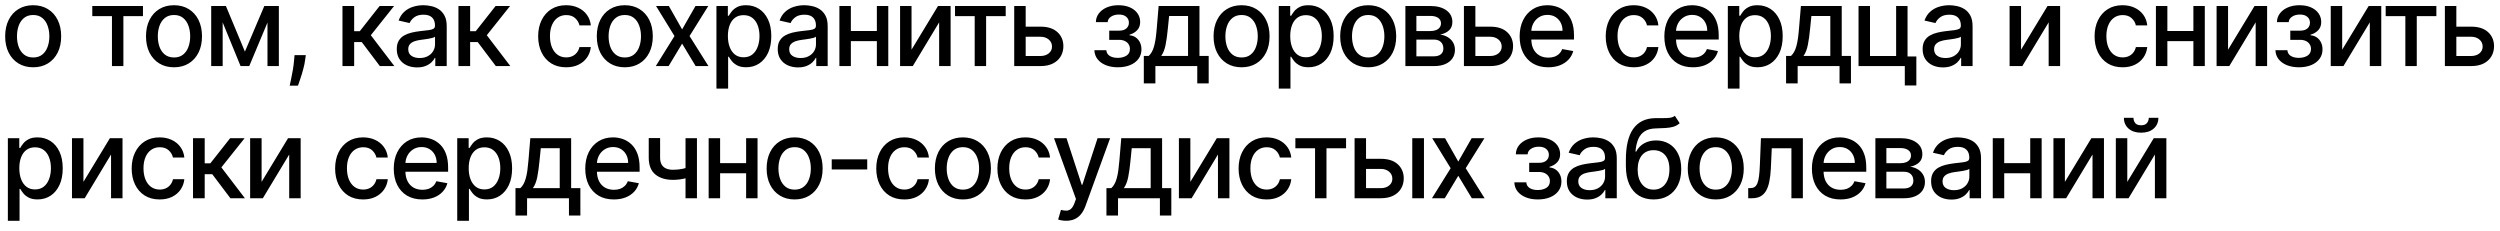 <?xml version="1.0" encoding="UTF-8"?> <svg xmlns="http://www.w3.org/2000/svg" width="227" height="21" viewBox="0 0 227 21" fill="none"> <path d="M3.011 6.11C2.5 6.11 2.054 5.993 1.673 5.759C1.291 5.524 0.996 5.196 0.785 4.775C0.574 4.353 0.469 3.861 0.469 3.298C0.469 2.732 0.574 2.237 0.785 1.813C0.996 1.389 1.291 1.06 1.673 0.826C2.054 0.592 2.5 0.474 3.011 0.474C3.523 0.474 3.969 0.592 4.35 0.826C4.731 1.06 5.027 1.389 5.238 1.813C5.449 2.237 5.554 2.732 5.554 3.298C5.554 3.861 5.449 4.353 5.238 4.775C5.027 5.196 4.731 5.524 4.35 5.759C3.969 5.993 3.523 6.11 3.011 6.11ZM3.015 5.219C3.346 5.219 3.621 5.131 3.839 4.956C4.057 4.781 4.218 4.548 4.322 4.256C4.428 3.965 4.482 3.644 4.482 3.294C4.482 2.946 4.428 2.626 4.322 2.335C4.218 2.042 4.057 1.806 3.839 1.629C3.621 1.451 3.346 1.362 3.015 1.362C2.681 1.362 2.404 1.451 2.184 1.629C1.966 1.806 1.804 2.042 1.697 2.335C1.593 2.626 1.541 2.946 1.541 3.294C1.541 3.644 1.593 3.965 1.697 4.256C1.804 4.548 1.966 4.781 2.184 4.956C2.404 5.131 2.681 5.219 3.015 5.219ZM8.38 1.462V0.545H12.982V1.462H11.203V6H10.166V1.462H8.38ZM15.799 6.11C15.288 6.11 14.842 5.993 14.46 5.759C14.079 5.524 13.783 5.196 13.573 4.775C13.362 4.353 13.257 3.861 13.257 3.298C13.257 2.732 13.362 2.237 13.573 1.813C13.783 1.389 14.079 1.06 14.46 0.826C14.842 0.592 15.288 0.474 15.799 0.474C16.311 0.474 16.757 0.592 17.138 0.826C17.519 1.06 17.815 1.389 18.026 1.813C18.236 2.237 18.342 2.732 18.342 3.298C18.342 3.861 18.236 4.353 18.026 4.775C17.815 5.196 17.519 5.524 17.138 5.759C16.757 5.993 16.311 6.11 15.799 6.11ZM15.803 5.219C16.134 5.219 16.409 5.131 16.627 4.956C16.845 4.781 17.006 4.548 17.11 4.256C17.216 3.965 17.269 3.644 17.269 3.294C17.269 2.946 17.216 2.626 17.11 2.335C17.006 2.042 16.845 1.806 16.627 1.629C16.409 1.451 16.134 1.362 15.803 1.362C15.469 1.362 15.192 1.451 14.972 1.629C14.754 1.806 14.592 2.042 14.485 2.335C14.381 2.626 14.329 2.946 14.329 3.294C14.329 3.644 14.381 3.965 14.485 4.256C14.592 4.548 14.754 4.781 14.972 4.956C15.192 5.131 15.469 5.219 15.803 5.219ZM22.238 4.686L24 0.545H24.916L22.632 6H21.844L19.607 0.545H20.512L22.238 4.686ZM20.218 0.545V6H19.177V0.545H20.218ZM24.287 6V0.545H25.32V6H24.287ZM27.767 5.006L27.714 5.393C27.678 5.677 27.618 5.973 27.533 6.281C27.45 6.591 27.363 6.878 27.273 7.143C27.186 7.409 27.114 7.619 27.057 7.776H26.304C26.335 7.629 26.377 7.43 26.432 7.179C26.486 6.93 26.54 6.652 26.592 6.344C26.644 6.037 26.683 5.723 26.709 5.403L26.744 5.006H27.767ZM31.096 6V0.545H32.158V2.832H32.669L34.469 0.545H35.783L33.67 3.198L35.808 6H34.491L32.846 3.82H32.158V6H31.096ZM37.87 6.121C37.525 6.121 37.212 6.057 36.933 5.929C36.653 5.799 36.432 5.611 36.269 5.364C36.108 5.118 36.027 4.816 36.027 4.459C36.027 4.151 36.086 3.898 36.205 3.699C36.323 3.5 36.483 3.343 36.684 3.227C36.885 3.111 37.11 3.023 37.359 2.964C37.608 2.905 37.861 2.86 38.119 2.829C38.446 2.791 38.711 2.76 38.914 2.737C39.118 2.71 39.266 2.669 39.358 2.612C39.45 2.555 39.497 2.463 39.497 2.335V2.31C39.497 2 39.409 1.76 39.234 1.589C39.061 1.419 38.803 1.334 38.46 1.334C38.102 1.334 37.821 1.413 37.615 1.572C37.411 1.728 37.27 1.902 37.192 2.094L36.194 1.866C36.312 1.535 36.485 1.268 36.713 1.064C36.942 0.858 37.206 0.709 37.505 0.616C37.803 0.522 38.117 0.474 38.446 0.474C38.663 0.474 38.894 0.5 39.138 0.553C39.384 0.602 39.614 0.695 39.827 0.83C40.042 0.964 40.219 1.157 40.356 1.408C40.493 1.657 40.562 1.98 40.562 2.378V6H39.525V5.254H39.483C39.414 5.392 39.311 5.527 39.173 5.659C39.036 5.792 38.86 5.902 38.644 5.989C38.429 6.077 38.171 6.121 37.87 6.121ZM38.101 5.268C38.395 5.268 38.646 5.21 38.854 5.094C39.065 4.978 39.224 4.827 39.333 4.64C39.445 4.451 39.5 4.248 39.5 4.033V3.33C39.462 3.367 39.389 3.403 39.28 3.436C39.173 3.467 39.052 3.494 38.914 3.518C38.777 3.539 38.643 3.559 38.513 3.578C38.383 3.595 38.274 3.609 38.186 3.621C37.98 3.647 37.792 3.691 37.622 3.752C37.454 3.814 37.319 3.902 37.217 4.018C37.117 4.132 37.068 4.284 37.068 4.473C37.068 4.736 37.165 4.935 37.359 5.07C37.553 5.202 37.8 5.268 38.101 5.268ZM41.626 6V0.545H42.688V2.832H43.199L45 0.545H46.314L44.201 3.198L46.339 6H45.021L43.377 3.82H42.688V6H41.626ZM51.407 6.11C50.88 6.11 50.425 5.991 50.044 5.751C49.665 5.51 49.374 5.177 49.17 4.754C48.967 4.33 48.865 3.844 48.865 3.298C48.865 2.744 48.969 2.255 49.177 1.831C49.386 1.405 49.679 1.072 50.058 0.833C50.437 0.594 50.883 0.474 51.397 0.474C51.811 0.474 52.18 0.551 52.505 0.705C52.829 0.857 53.091 1.07 53.29 1.344C53.491 1.619 53.61 1.94 53.648 2.307H52.615C52.558 2.051 52.428 1.831 52.224 1.646C52.023 1.462 51.753 1.369 51.415 1.369C51.119 1.369 50.859 1.447 50.637 1.604C50.417 1.758 50.245 1.978 50.122 2.264C49.999 2.548 49.937 2.884 49.937 3.273C49.937 3.67 49.998 4.014 50.118 4.303C50.239 4.591 50.41 4.815 50.63 4.974C50.852 5.132 51.114 5.212 51.415 5.212C51.616 5.212 51.798 5.175 51.961 5.102C52.127 5.026 52.266 4.918 52.377 4.778C52.491 4.639 52.57 4.471 52.615 4.274H53.648C53.61 4.627 53.495 4.942 53.304 5.219C53.112 5.496 52.855 5.714 52.533 5.872C52.214 6.031 51.838 6.11 51.407 6.11ZM56.731 6.11C56.22 6.11 55.774 5.993 55.392 5.759C55.011 5.524 54.715 5.196 54.505 4.775C54.294 4.353 54.189 3.861 54.189 3.298C54.189 2.732 54.294 2.237 54.505 1.813C54.715 1.389 55.011 1.06 55.392 0.826C55.774 0.592 56.22 0.474 56.731 0.474C57.243 0.474 57.689 0.592 58.07 0.826C58.451 1.06 58.747 1.389 58.958 1.813C59.169 2.237 59.274 2.732 59.274 3.298C59.274 3.861 59.169 4.353 58.958 4.775C58.747 5.196 58.451 5.524 58.07 5.759C57.689 5.993 57.243 6.11 56.731 6.11ZM56.735 5.219C57.066 5.219 57.341 5.131 57.559 4.956C57.776 4.781 57.938 4.548 58.042 4.256C58.148 3.965 58.202 3.644 58.202 3.294C58.202 2.946 58.148 2.626 58.042 2.335C57.938 2.042 57.776 1.806 57.559 1.629C57.341 1.451 57.066 1.362 56.735 1.362C56.401 1.362 56.124 1.451 55.904 1.629C55.686 1.806 55.524 2.042 55.417 2.335C55.313 2.626 55.261 2.946 55.261 3.294C55.261 3.644 55.313 3.965 55.417 4.256C55.524 4.548 55.686 4.781 55.904 4.956C56.124 5.131 56.401 5.219 56.735 5.219ZM60.732 0.545L61.936 2.669L63.151 0.545H64.312L62.611 3.273L64.326 6H63.165L61.936 3.962L60.711 6H59.546L61.244 3.273L59.568 0.545H60.732ZM65.052 8.045V0.545H66.089V1.43H66.178C66.239 1.316 66.328 1.185 66.444 1.036C66.56 0.886 66.721 0.756 66.927 0.645C67.133 0.531 67.405 0.474 67.744 0.474C68.184 0.474 68.577 0.586 68.923 0.808C69.268 1.031 69.54 1.352 69.736 1.771C69.935 2.19 70.034 2.694 70.034 3.283C70.034 3.873 69.936 4.378 69.74 4.8C69.543 5.219 69.273 5.542 68.93 5.769C68.587 5.994 68.195 6.107 67.754 6.107C67.423 6.107 67.152 6.051 66.941 5.94C66.733 5.828 66.57 5.698 66.451 5.549C66.333 5.4 66.242 5.267 66.178 5.151H66.114V8.045H65.052ZM66.093 3.273C66.093 3.656 66.148 3.992 66.259 4.281C66.371 4.57 66.532 4.796 66.742 4.96C66.953 5.12 67.211 5.201 67.516 5.201C67.834 5.201 68.099 5.117 68.312 4.949C68.525 4.778 68.686 4.548 68.795 4.256C68.906 3.965 68.962 3.637 68.962 3.273C68.962 2.913 68.907 2.59 68.799 2.303C68.692 2.017 68.531 1.791 68.316 1.625C68.103 1.459 67.836 1.376 67.516 1.376C67.209 1.376 66.948 1.456 66.735 1.614C66.525 1.773 66.365 1.994 66.256 2.278C66.147 2.562 66.093 2.894 66.093 3.273ZM72.461 6.121C72.116 6.121 71.803 6.057 71.524 5.929C71.244 5.799 71.023 5.611 70.86 5.364C70.699 5.118 70.618 4.816 70.618 4.459C70.618 4.151 70.677 3.898 70.796 3.699C70.914 3.5 71.074 3.343 71.275 3.227C71.476 3.111 71.701 3.023 71.95 2.964C72.198 2.905 72.452 2.86 72.71 2.829C73.037 2.791 73.302 2.76 73.505 2.737C73.709 2.71 73.857 2.669 73.949 2.612C74.041 2.555 74.088 2.463 74.088 2.335V2.31C74.088 2 74 1.76 73.825 1.589C73.652 1.419 73.394 1.334 73.051 1.334C72.693 1.334 72.412 1.413 72.206 1.572C72.002 1.728 71.861 1.902 71.783 2.094L70.785 1.866C70.903 1.535 71.076 1.268 71.304 1.064C71.533 0.858 71.797 0.709 72.096 0.616C72.394 0.522 72.707 0.474 73.037 0.474C73.254 0.474 73.485 0.5 73.729 0.553C73.975 0.602 74.205 0.695 74.418 0.83C74.633 0.964 74.81 1.157 74.947 1.408C75.084 1.657 75.153 1.98 75.153 2.378V6H74.116V5.254H74.073C74.005 5.392 73.902 5.527 73.765 5.659C73.627 5.792 73.451 5.902 73.235 5.989C73.02 6.077 72.762 6.121 72.461 6.121ZM72.692 5.268C72.986 5.268 73.237 5.21 73.445 5.094C73.656 4.978 73.816 4.827 73.924 4.64C74.036 4.451 74.091 4.248 74.091 4.033V3.33C74.053 3.367 73.98 3.403 73.871 3.436C73.765 3.467 73.643 3.494 73.505 3.518C73.368 3.539 73.234 3.559 73.104 3.578C72.974 3.595 72.865 3.609 72.777 3.621C72.571 3.647 72.383 3.691 72.213 3.752C72.045 3.814 71.91 3.902 71.808 4.018C71.709 4.132 71.659 4.284 71.659 4.473C71.659 4.736 71.756 4.935 71.95 5.07C72.144 5.202 72.391 5.268 72.692 5.268ZM79.914 2.815V3.734H76.96V2.815H79.914ZM77.258 0.545V6H76.217V0.545H77.258ZM80.656 0.545V6H79.619V0.545H80.656ZM82.767 4.512L85.171 0.545H86.315V6H85.274V2.03L82.881 6H81.727V0.545H82.767V4.512ZM86.716 1.462V0.545H91.318V1.462H89.539V6H88.502V1.462H86.716ZM92.89 2.42H94.474C95.141 2.42 95.655 2.586 96.015 2.918C96.375 3.249 96.555 3.676 96.555 4.2C96.555 4.54 96.474 4.847 96.313 5.119C96.152 5.392 95.917 5.607 95.607 5.766C95.297 5.922 94.919 6 94.474 6H92.091V0.545H93.132V5.084H94.474C94.779 5.084 95.03 5.005 95.227 4.846C95.423 4.685 95.522 4.48 95.522 4.232C95.522 3.969 95.423 3.755 95.227 3.589C95.03 3.421 94.779 3.337 94.474 3.337H92.89V2.42ZM99.369 4.558H100.455C100.47 4.781 100.57 4.952 100.757 5.073C100.947 5.194 101.192 5.254 101.492 5.254C101.798 5.254 102.058 5.189 102.274 5.059C102.489 4.926 102.597 4.722 102.597 4.445C102.597 4.279 102.555 4.134 102.472 4.011C102.392 3.886 102.277 3.789 102.128 3.72C101.981 3.652 101.807 3.617 101.606 3.617H100.718V2.783H101.606C101.907 2.783 102.132 2.714 102.281 2.577C102.43 2.439 102.504 2.268 102.504 2.062C102.504 1.839 102.424 1.661 102.263 1.526C102.104 1.388 101.883 1.32 101.599 1.32C101.31 1.32 101.07 1.385 100.878 1.515C100.686 1.643 100.586 1.808 100.576 2.012H99.504C99.511 1.707 99.603 1.439 99.781 1.21C99.961 0.978 100.202 0.798 100.505 0.67C100.811 0.54 101.157 0.474 101.546 0.474C101.95 0.474 102.301 0.54 102.597 0.67C102.893 0.8 103.121 0.98 103.282 1.21C103.445 1.439 103.527 1.703 103.527 2.001C103.527 2.302 103.437 2.548 103.257 2.74C103.08 2.929 102.848 3.066 102.561 3.148V3.205C102.772 3.219 102.959 3.283 103.122 3.397C103.286 3.511 103.413 3.661 103.506 3.848C103.598 4.035 103.644 4.247 103.644 4.484C103.644 4.817 103.552 5.106 103.367 5.35C103.185 5.594 102.932 5.782 102.607 5.915C102.285 6.045 101.917 6.11 101.503 6.11C101.101 6.11 100.739 6.047 100.42 5.922C100.103 5.794 99.85 5.614 99.663 5.382C99.479 5.15 99.381 4.875 99.369 4.558ZM103.858 7.573V5.08H104.302C104.416 4.976 104.511 4.852 104.59 4.707C104.67 4.563 104.738 4.391 104.792 4.192C104.849 3.994 104.896 3.762 104.934 3.496C104.972 3.229 105.005 2.924 105.033 2.58L105.204 0.545H108.911V5.08H109.749V7.573H108.712V6H104.909V7.573H103.858ZM105.438 5.08H107.874V1.455H106.156L106.042 2.58C105.988 3.153 105.919 3.65 105.836 4.072C105.753 4.491 105.621 4.827 105.438 5.08ZM112.735 6.11C112.223 6.11 111.777 5.993 111.396 5.759C111.015 5.524 110.719 5.196 110.508 4.775C110.298 4.353 110.192 3.861 110.192 3.298C110.192 2.732 110.298 2.237 110.508 1.813C110.719 1.389 111.015 1.06 111.396 0.826C111.777 0.592 112.223 0.474 112.735 0.474C113.246 0.474 113.692 0.592 114.074 0.826C114.455 1.06 114.751 1.389 114.961 1.813C115.172 2.237 115.277 2.732 115.277 3.298C115.277 3.861 115.172 4.353 114.961 4.775C114.751 5.196 114.455 5.524 114.074 5.759C113.692 5.993 113.246 6.11 112.735 6.11ZM112.738 5.219C113.07 5.219 113.344 5.131 113.562 4.956C113.78 4.781 113.941 4.548 114.045 4.256C114.152 3.965 114.205 3.644 114.205 3.294C114.205 2.946 114.152 2.626 114.045 2.335C113.941 2.042 113.78 1.806 113.562 1.629C113.344 1.451 113.07 1.362 112.738 1.362C112.405 1.362 112.128 1.451 111.907 1.629C111.69 1.806 111.527 2.042 111.421 2.335C111.317 2.626 111.265 2.946 111.265 3.294C111.265 3.644 111.317 3.965 111.421 4.256C111.527 4.548 111.69 4.781 111.907 4.956C112.128 5.131 112.405 5.219 112.738 5.219ZM116.113 8.045V0.545H117.15V1.43H117.238C117.3 1.316 117.389 1.185 117.505 1.036C117.621 0.886 117.782 0.756 117.988 0.645C118.194 0.531 118.466 0.474 118.804 0.474C119.245 0.474 119.638 0.586 119.983 0.808C120.329 1.031 120.6 1.352 120.797 1.771C120.995 2.19 121.095 2.694 121.095 3.283C121.095 3.873 120.997 4.378 120.8 4.8C120.604 5.219 120.334 5.542 119.99 5.769C119.647 5.994 119.255 6.107 118.815 6.107C118.484 6.107 118.213 6.051 118.002 5.94C117.793 5.828 117.63 5.698 117.512 5.549C117.393 5.4 117.302 5.267 117.238 5.151H117.174V8.045H116.113ZM117.153 3.273C117.153 3.656 117.209 3.992 117.32 4.281C117.431 4.57 117.592 4.796 117.803 4.96C118.014 5.12 118.272 5.201 118.577 5.201C118.894 5.201 119.159 5.117 119.373 4.949C119.586 4.778 119.747 4.548 119.856 4.256C119.967 3.965 120.022 3.637 120.022 3.273C120.022 2.913 119.968 2.59 119.859 2.303C119.753 2.017 119.592 1.791 119.376 1.625C119.163 1.459 118.897 1.376 118.577 1.376C118.269 1.376 118.009 1.456 117.796 1.614C117.585 1.773 117.425 1.994 117.316 2.278C117.208 2.562 117.153 2.894 117.153 3.273ZM124.232 6.11C123.721 6.11 123.274 5.993 122.893 5.759C122.512 5.524 122.216 5.196 122.006 4.775C121.795 4.353 121.689 3.861 121.689 3.298C121.689 2.732 121.795 2.237 122.006 1.813C122.216 1.389 122.512 1.06 122.893 0.826C123.274 0.592 123.721 0.474 124.232 0.474C124.743 0.474 125.19 0.592 125.571 0.826C125.952 1.06 126.248 1.389 126.459 1.813C126.669 2.237 126.775 2.732 126.775 3.298C126.775 3.861 126.669 4.353 126.459 4.775C126.248 5.196 125.952 5.524 125.571 5.759C125.19 5.993 124.743 6.11 124.232 6.11ZM124.236 5.219C124.567 5.219 124.842 5.131 125.059 4.956C125.277 4.781 125.438 4.548 125.542 4.256C125.649 3.965 125.702 3.644 125.702 3.294C125.702 2.946 125.649 2.626 125.542 2.335C125.438 2.042 125.277 1.806 125.059 1.629C124.842 1.451 124.567 1.362 124.236 1.362C123.902 1.362 123.625 1.451 123.405 1.629C123.187 1.806 123.025 2.042 122.918 2.335C122.814 2.626 122.762 2.946 122.762 3.294C122.762 3.644 122.814 3.965 122.918 4.256C123.025 4.548 123.187 4.781 123.405 4.956C123.625 5.131 123.902 5.219 124.236 5.219ZM127.61 6V0.545H129.872C130.487 0.545 130.975 0.677 131.335 0.94C131.695 1.2 131.875 1.554 131.875 2.001C131.875 2.321 131.773 2.574 131.569 2.761C131.366 2.948 131.096 3.074 130.76 3.138C131.004 3.166 131.227 3.24 131.431 3.358C131.634 3.474 131.798 3.63 131.921 3.827C132.046 4.023 132.109 4.258 132.109 4.53C132.109 4.819 132.035 5.074 131.885 5.297C131.736 5.517 131.52 5.69 131.236 5.815C130.954 5.938 130.614 6 130.216 6H127.61ZM128.608 5.112H130.216C130.479 5.112 130.685 5.049 130.834 4.924C130.983 4.799 131.058 4.628 131.058 4.413C131.058 4.159 130.983 3.96 130.834 3.816C130.685 3.669 130.479 3.596 130.216 3.596H128.608V5.112ZM128.608 2.818H129.883C130.081 2.818 130.252 2.79 130.394 2.733C130.538 2.676 130.648 2.596 130.724 2.491C130.802 2.385 130.841 2.259 130.841 2.115C130.841 1.904 130.755 1.74 130.582 1.621C130.409 1.503 130.173 1.444 129.872 1.444H128.608V2.818ZM133.723 2.42H135.307C135.974 2.42 136.488 2.586 136.848 2.918C137.208 3.249 137.388 3.676 137.388 4.2C137.388 4.54 137.307 4.847 137.146 5.119C136.985 5.392 136.75 5.607 136.44 5.766C136.129 5.922 135.752 6 135.307 6H132.924V0.545H133.964V5.084H135.307C135.612 5.084 135.863 5.005 136.06 4.846C136.256 4.685 136.354 4.48 136.354 4.232C136.354 3.969 136.256 3.755 136.06 3.589C135.863 3.421 135.612 3.337 135.307 3.337H133.723V2.42ZM140.579 6.11C140.042 6.11 139.579 5.995 139.191 5.766C138.805 5.534 138.506 5.208 138.296 4.789C138.087 4.368 137.983 3.874 137.983 3.308C137.983 2.75 138.087 2.257 138.296 1.831C138.506 1.405 138.8 1.072 139.176 0.833C139.555 0.594 139.998 0.474 140.505 0.474C140.812 0.474 141.111 0.525 141.399 0.627C141.688 0.729 141.947 0.889 142.177 1.107C142.407 1.324 142.588 1.607 142.72 1.955C142.853 2.301 142.919 2.721 142.919 3.216V3.592H138.583V2.797H141.879C141.879 2.518 141.822 2.27 141.708 2.055C141.595 1.837 141.435 1.665 141.229 1.54C141.025 1.414 140.786 1.352 140.512 1.352C140.213 1.352 139.953 1.425 139.73 1.572C139.51 1.716 139.34 1.906 139.219 2.14C139.101 2.372 139.041 2.624 139.041 2.896V3.518C139.041 3.882 139.105 4.192 139.233 4.448C139.363 4.704 139.545 4.899 139.777 5.034C140.009 5.167 140.28 5.233 140.59 5.233C140.791 5.233 140.974 5.205 141.14 5.148C141.306 5.089 141.449 5.001 141.57 4.885C141.691 4.769 141.783 4.626 141.847 4.455L142.852 4.636C142.771 4.932 142.627 5.192 142.419 5.414C142.213 5.634 141.953 5.806 141.641 5.929C141.331 6.05 140.977 6.11 140.579 6.11ZM148.341 6.11C147.814 6.11 147.359 5.991 146.978 5.751C146.599 5.51 146.308 5.177 146.104 4.754C145.901 4.33 145.799 3.844 145.799 3.298C145.799 2.744 145.903 2.255 146.111 1.831C146.32 1.405 146.613 1.072 146.992 0.833C147.371 0.594 147.817 0.474 148.331 0.474C148.745 0.474 149.114 0.551 149.439 0.705C149.763 0.857 150.025 1.07 150.224 1.344C150.425 1.619 150.544 1.94 150.582 2.307H149.549C149.492 2.051 149.362 1.831 149.158 1.646C148.957 1.462 148.687 1.369 148.349 1.369C148.053 1.369 147.793 1.447 147.571 1.604C147.351 1.758 147.179 1.978 147.056 2.264C146.933 2.548 146.871 2.884 146.871 3.273C146.871 3.67 146.932 4.014 147.052 4.303C147.173 4.591 147.344 4.815 147.564 4.974C147.786 5.132 148.048 5.212 148.349 5.212C148.55 5.212 148.732 5.175 148.895 5.102C149.061 5.026 149.2 4.918 149.311 4.778C149.425 4.639 149.504 4.471 149.549 4.274H150.582C150.544 4.627 150.43 4.942 150.238 5.219C150.046 5.496 149.789 5.714 149.467 5.872C149.148 6.031 148.772 6.11 148.341 6.11ZM153.719 6.11C153.181 6.11 152.718 5.995 152.33 5.766C151.944 5.534 151.646 5.208 151.435 4.789C151.227 4.368 151.123 3.874 151.123 3.308C151.123 2.75 151.227 2.257 151.435 1.831C151.646 1.405 151.939 1.072 152.316 0.833C152.695 0.594 153.137 0.474 153.644 0.474C153.952 0.474 154.25 0.525 154.539 0.627C154.828 0.729 155.087 0.889 155.317 1.107C155.546 1.324 155.727 1.607 155.86 1.955C155.992 2.301 156.059 2.721 156.059 3.216V3.592H151.723V2.797H155.018C155.018 2.518 154.961 2.27 154.848 2.055C154.734 1.837 154.574 1.665 154.368 1.54C154.165 1.414 153.926 1.352 153.651 1.352C153.353 1.352 153.092 1.425 152.87 1.572C152.65 1.716 152.479 1.906 152.358 2.14C152.24 2.372 152.181 2.624 152.181 2.896V3.518C152.181 3.882 152.245 4.192 152.373 4.448C152.503 4.704 152.684 4.899 152.916 5.034C153.148 5.167 153.419 5.233 153.729 5.233C153.93 5.233 154.114 5.205 154.28 5.148C154.445 5.089 154.589 5.001 154.709 4.885C154.83 4.769 154.922 4.626 154.986 4.455L155.991 4.636C155.911 4.932 155.766 5.192 155.558 5.414C155.352 5.634 155.093 5.806 154.78 5.929C154.47 6.05 154.116 6.11 153.719 6.11ZM156.887 8.045V0.545H157.924V1.43H158.013C158.074 1.316 158.163 1.185 158.279 1.036C158.395 0.886 158.556 0.756 158.762 0.645C158.968 0.531 159.24 0.474 159.579 0.474C160.019 0.474 160.412 0.586 160.758 0.808C161.103 1.031 161.374 1.352 161.571 1.771C161.77 2.19 161.869 2.694 161.869 3.283C161.869 3.873 161.771 4.378 161.574 4.8C161.378 5.219 161.108 5.542 160.765 5.769C160.421 5.994 160.03 6.107 159.589 6.107C159.258 6.107 158.987 6.051 158.776 5.94C158.568 5.828 158.404 5.698 158.286 5.549C158.168 5.4 158.076 5.267 158.013 5.151H157.949V8.045H156.887ZM157.927 3.273C157.927 3.656 157.983 3.992 158.094 4.281C158.205 4.57 158.366 4.796 158.577 4.96C158.788 5.12 159.046 5.201 159.351 5.201C159.669 5.201 159.934 5.117 160.147 4.949C160.36 4.778 160.521 4.548 160.63 4.256C160.741 3.965 160.797 3.637 160.797 3.273C160.797 2.913 160.742 2.59 160.633 2.303C160.527 2.017 160.366 1.791 160.15 1.625C159.937 1.459 159.671 1.376 159.351 1.376C159.044 1.376 158.783 1.456 158.57 1.614C158.359 1.773 158.2 1.994 158.091 2.278C157.982 2.562 157.927 2.894 157.927 3.273ZM162.176 7.573V5.08H162.62C162.734 4.976 162.829 4.852 162.908 4.707C162.988 4.563 163.056 4.391 163.11 4.192C163.167 3.994 163.214 3.762 163.252 3.496C163.29 3.229 163.323 2.924 163.351 2.58L163.522 0.545H167.229V5.08H168.067V7.573H167.03V6H163.227V7.573H162.176ZM163.756 5.08H166.192V1.455H164.474L164.36 2.58C164.306 3.153 164.237 3.65 164.154 4.072C164.071 4.491 163.939 4.827 163.756 5.08ZM173.205 0.545V5.13H174.004V7.758H172.956V6H168.755V0.545H169.796V5.084H172.168V0.545H173.205ZM176.418 6.121C176.073 6.121 175.76 6.057 175.481 5.929C175.201 5.799 174.98 5.611 174.817 5.364C174.656 5.118 174.575 4.816 174.575 4.459C174.575 4.151 174.634 3.898 174.753 3.699C174.871 3.5 175.031 3.343 175.232 3.227C175.433 3.111 175.658 3.023 175.907 2.964C176.156 2.905 176.409 2.86 176.667 2.829C176.994 2.791 177.259 2.76 177.462 2.737C177.666 2.71 177.814 2.669 177.906 2.612C177.999 2.555 178.045 2.463 178.045 2.335V2.31C178.045 2 177.957 1.76 177.782 1.589C177.609 1.419 177.351 1.334 177.008 1.334C176.65 1.334 176.369 1.413 176.163 1.572C175.959 1.728 175.818 1.902 175.74 2.094L174.742 1.866C174.861 1.535 175.033 1.268 175.261 1.064C175.49 0.858 175.754 0.709 176.053 0.616C176.351 0.522 176.665 0.474 176.994 0.474C177.211 0.474 177.442 0.5 177.686 0.553C177.932 0.602 178.162 0.695 178.375 0.83C178.59 0.964 178.767 1.157 178.904 1.408C179.041 1.657 179.11 1.98 179.11 2.378V6H178.073V5.254H178.031C177.962 5.392 177.859 5.527 177.722 5.659C177.584 5.792 177.408 5.902 177.192 5.989C176.977 6.077 176.719 6.121 176.418 6.121ZM176.649 5.268C176.943 5.268 177.194 5.21 177.402 5.094C177.613 4.978 177.772 4.827 177.881 4.64C177.993 4.451 178.048 4.248 178.048 4.033V3.33C178.01 3.367 177.937 3.403 177.828 3.436C177.722 3.467 177.6 3.494 177.462 3.518C177.325 3.539 177.191 3.559 177.061 3.578C176.931 3.595 176.822 3.609 176.734 3.621C176.528 3.647 176.34 3.691 176.17 3.752C176.002 3.814 175.867 3.902 175.765 4.018C175.665 4.132 175.616 4.284 175.616 4.473C175.616 4.736 175.713 4.935 175.907 5.07C176.101 5.202 176.348 5.268 176.649 5.268ZM183.511 4.512L185.915 0.545H187.059V6H186.018V2.03L183.625 6H182.471V0.545H183.511V4.512ZM192.731 6.11C192.203 6.11 191.748 5.991 191.367 5.751C190.988 5.51 190.697 5.177 190.493 4.754C190.29 4.33 190.188 3.844 190.188 3.298C190.188 2.744 190.292 2.255 190.5 1.831C190.709 1.405 191.002 1.072 191.381 0.833C191.76 0.594 192.206 0.474 192.72 0.474C193.134 0.474 193.503 0.551 193.828 0.705C194.152 0.857 194.414 1.07 194.613 1.344C194.814 1.619 194.933 1.94 194.971 2.307H193.938C193.881 2.051 193.751 1.831 193.547 1.646C193.346 1.462 193.076 1.369 192.738 1.369C192.442 1.369 192.182 1.447 191.96 1.604C191.74 1.758 191.568 1.978 191.445 2.264C191.322 2.548 191.26 2.884 191.26 3.273C191.26 3.67 191.321 4.014 191.441 4.303C191.562 4.591 191.733 4.815 191.953 4.974C192.175 5.132 192.437 5.212 192.738 5.212C192.939 5.212 193.121 5.175 193.284 5.102C193.45 5.026 193.589 4.918 193.7 4.778C193.814 4.639 193.893 4.471 193.938 4.274H194.971C194.933 4.627 194.819 4.942 194.627 5.219C194.435 5.496 194.178 5.714 193.856 5.872C193.537 6.031 193.161 6.11 192.731 6.11ZM199.453 2.815V3.734H196.499V2.815H199.453ZM196.797 0.545V6H195.757V0.545H196.797ZM200.196 0.545V6H199.159V0.545H200.196ZM202.307 4.512L204.711 0.545H205.854V6H204.814V2.03L202.42 6H201.266V0.545H202.307V4.512ZM206.609 4.558H207.695C207.709 4.781 207.81 4.952 207.997 5.073C208.186 5.194 208.432 5.254 208.732 5.254C209.038 5.254 209.298 5.189 209.513 5.059C209.729 4.926 209.837 4.722 209.837 4.445C209.837 4.279 209.795 4.134 209.712 4.011C209.632 3.886 209.517 3.789 209.368 3.72C209.221 3.652 209.047 3.617 208.846 3.617H207.958V2.783H208.846C209.146 2.783 209.371 2.714 209.521 2.577C209.67 2.439 209.744 2.268 209.744 2.062C209.744 1.839 209.664 1.661 209.503 1.526C209.344 1.388 209.123 1.32 208.839 1.32C208.55 1.32 208.31 1.385 208.118 1.515C207.926 1.643 207.825 1.808 207.816 2.012H206.744C206.751 1.707 206.843 1.439 207.021 1.21C207.2 0.978 207.442 0.798 207.745 0.67C208.05 0.54 208.397 0.474 208.785 0.474C209.19 0.474 209.541 0.54 209.837 0.67C210.133 0.8 210.361 0.98 210.522 1.21C210.685 1.439 210.767 1.703 210.767 2.001C210.767 2.302 210.677 2.548 210.497 2.74C210.32 2.929 210.088 3.066 209.801 3.148V3.205C210.012 3.219 210.199 3.283 210.362 3.397C210.526 3.511 210.653 3.661 210.746 3.848C210.838 4.035 210.884 4.247 210.884 4.484C210.884 4.817 210.792 5.106 210.607 5.35C210.425 5.594 210.172 5.782 209.847 5.915C209.525 6.045 209.157 6.11 208.743 6.11C208.34 6.11 207.979 6.047 207.66 5.922C207.342 5.794 207.09 5.614 206.903 5.382C206.719 5.15 206.62 4.875 206.609 4.558ZM212.671 4.512L215.075 0.545H216.219V6H215.178V2.03L212.785 6H211.631V0.545H212.671V4.512ZM216.62 1.462V0.545H221.222V1.462H219.443V6H218.406V1.462H216.62ZM222.794 2.42H224.378C225.045 2.42 225.559 2.586 225.919 2.918C226.279 3.249 226.459 3.676 226.459 4.2C226.459 4.54 226.378 4.847 226.217 5.119C226.056 5.392 225.821 5.607 225.511 5.766C225.201 5.922 224.823 6 224.378 6H221.995V0.545H223.036V5.084H224.378C224.683 5.084 224.934 5.005 225.131 4.846C225.327 4.685 225.425 4.48 225.425 4.232C225.425 3.969 225.327 3.755 225.131 3.589C224.934 3.421 224.683 3.337 224.378 3.337H222.794V2.42ZM0.714 20.046V12.546H1.751V13.43H1.839C1.901 13.316 1.99 13.185 2.106 13.036C2.222 12.886 2.383 12.756 2.589 12.645C2.795 12.531 3.067 12.474 3.406 12.474C3.846 12.474 4.239 12.586 4.585 12.808C4.93 13.031 5.201 13.352 5.398 13.771C5.597 14.19 5.696 14.694 5.696 15.283C5.696 15.873 5.598 16.378 5.401 16.8C5.205 17.219 4.935 17.542 4.592 17.769C4.248 17.994 3.857 18.107 3.416 18.107C3.085 18.107 2.814 18.051 2.603 17.94C2.395 17.828 2.231 17.698 2.113 17.549C1.995 17.4 1.903 17.267 1.839 17.151H1.776V20.046H0.714ZM1.754 15.273C1.754 15.656 1.81 15.992 1.921 16.281C2.032 16.57 2.193 16.796 2.404 16.959C2.615 17.12 2.873 17.201 3.178 17.201C3.495 17.201 3.761 17.117 3.974 16.949C4.187 16.778 4.348 16.548 4.457 16.256C4.568 15.965 4.624 15.637 4.624 15.273C4.624 14.913 4.569 14.59 4.46 14.303C4.354 14.017 4.193 13.791 3.977 13.625C3.764 13.459 3.498 13.376 3.178 13.376C2.87 13.376 2.61 13.456 2.397 13.614C2.186 13.773 2.027 13.994 1.918 14.278C1.809 14.562 1.754 14.894 1.754 15.273ZM7.576 16.512L9.98 12.546H11.124V18H10.083V14.03L7.69 18H6.536V12.546H7.576V16.512ZM14.499 18.11C13.971 18.11 13.516 17.991 13.135 17.751C12.756 17.51 12.465 17.177 12.262 16.754C12.058 16.33 11.956 15.845 11.956 15.298C11.956 14.744 12.06 14.255 12.269 13.831C12.477 13.405 12.771 13.072 13.149 12.833C13.528 12.594 13.975 12.474 14.488 12.474C14.902 12.474 15.272 12.551 15.596 12.705C15.921 12.857 16.182 13.07 16.381 13.345C16.582 13.619 16.702 13.94 16.74 14.307H15.706C15.649 14.051 15.519 13.831 15.316 13.646C15.114 13.462 14.845 13.369 14.506 13.369C14.21 13.369 13.951 13.447 13.728 13.604C13.508 13.758 13.336 13.978 13.213 14.264C13.09 14.548 13.029 14.884 13.029 15.273C13.029 15.671 13.089 16.014 13.21 16.303C13.331 16.591 13.501 16.815 13.721 16.974C13.944 17.132 14.205 17.212 14.506 17.212C14.707 17.212 14.889 17.175 15.053 17.102C15.219 17.026 15.357 16.918 15.468 16.778C15.582 16.639 15.661 16.471 15.706 16.274H16.74C16.702 16.627 16.587 16.942 16.395 17.219C16.203 17.496 15.947 17.713 15.625 17.872C15.305 18.031 14.93 18.11 14.499 18.11ZM17.525 18V12.546H18.587V14.832H19.098L20.899 12.546H22.213L20.1 15.198L22.238 18H20.92L19.276 15.82H18.587V18H17.525ZM23.753 16.512L26.157 12.546H27.3V18H26.26V14.03L23.866 18H22.712V12.546H23.753V16.512ZM32.972 18.11C32.444 18.11 31.989 17.991 31.608 17.751C31.23 17.51 30.938 17.177 30.735 16.754C30.531 16.33 30.429 15.845 30.429 15.298C30.429 14.744 30.534 14.255 30.742 13.831C30.95 13.405 31.244 13.072 31.622 12.833C32.001 12.594 32.447 12.474 32.961 12.474C33.376 12.474 33.745 12.551 34.069 12.705C34.394 12.857 34.655 13.07 34.854 13.345C35.055 13.619 35.175 13.94 35.213 14.307H34.179C34.123 14.051 33.992 13.831 33.789 13.646C33.587 13.462 33.318 13.369 32.979 13.369C32.683 13.369 32.424 13.447 32.201 13.604C31.981 13.758 31.809 13.978 31.686 14.264C31.563 14.548 31.502 14.884 31.502 15.273C31.502 15.671 31.562 16.014 31.683 16.303C31.804 16.591 31.974 16.815 32.194 16.974C32.417 17.132 32.678 17.212 32.979 17.212C33.18 17.212 33.362 17.175 33.526 17.102C33.692 17.026 33.83 16.918 33.941 16.778C34.055 16.639 34.134 16.471 34.179 16.274H35.213C35.175 16.627 35.06 16.942 34.868 17.219C34.676 17.496 34.42 17.713 34.098 17.872C33.778 18.031 33.403 18.11 32.972 18.11ZM38.349 18.11C37.812 18.11 37.349 17.995 36.961 17.766C36.575 17.534 36.276 17.208 36.066 16.789C35.857 16.368 35.753 15.874 35.753 15.308C35.753 14.749 35.857 14.257 36.066 13.831C36.276 13.405 36.57 13.072 36.946 12.833C37.325 12.594 37.768 12.474 38.274 12.474C38.582 12.474 38.88 12.525 39.169 12.627C39.458 12.729 39.717 12.889 39.947 13.107C40.177 13.324 40.358 13.607 40.49 13.955C40.623 14.301 40.689 14.721 40.689 15.216V15.592H36.353V14.797H39.649C39.649 14.518 39.592 14.27 39.478 14.055C39.365 13.837 39.205 13.665 38.999 13.54C38.795 13.414 38.556 13.352 38.282 13.352C37.983 13.352 37.723 13.425 37.5 13.572C37.28 13.716 37.11 13.905 36.989 14.14C36.87 14.372 36.811 14.624 36.811 14.896V15.518C36.811 15.882 36.875 16.192 37.003 16.448C37.133 16.704 37.314 16.899 37.546 17.034C37.779 17.167 38.05 17.233 38.36 17.233C38.561 17.233 38.744 17.204 38.91 17.148C39.076 17.088 39.219 17.001 39.34 16.885C39.461 16.769 39.553 16.626 39.617 16.455L40.622 16.636C40.541 16.932 40.397 17.192 40.188 17.414C39.983 17.634 39.723 17.806 39.411 17.929C39.101 18.05 38.747 18.11 38.349 18.11ZM41.517 20.046V12.546H42.554V13.43H42.643C42.705 13.316 42.793 13.185 42.909 13.036C43.025 12.886 43.186 12.756 43.392 12.645C43.598 12.531 43.87 12.474 44.209 12.474C44.649 12.474 45.042 12.586 45.388 12.808C45.734 13.031 46.005 13.352 46.201 13.771C46.4 14.19 46.499 14.694 46.499 15.283C46.499 15.873 46.401 16.378 46.205 16.8C46.008 17.219 45.738 17.542 45.395 17.769C45.052 17.994 44.66 18.107 44.22 18.107C43.888 18.107 43.617 18.051 43.407 17.94C43.198 17.828 43.035 17.698 42.916 17.549C42.798 17.4 42.707 17.267 42.643 17.151H42.579V20.046H41.517ZM42.558 15.273C42.558 15.656 42.613 15.992 42.725 16.281C42.836 16.57 42.997 16.796 43.208 16.959C43.418 17.12 43.676 17.201 43.982 17.201C44.299 17.201 44.564 17.117 44.777 16.949C44.99 16.778 45.151 16.548 45.26 16.256C45.371 15.965 45.427 15.637 45.427 15.273C45.427 14.913 45.373 14.59 45.264 14.303C45.157 14.017 44.996 13.791 44.781 13.625C44.568 13.459 44.301 13.376 43.982 13.376C43.674 13.376 43.414 13.456 43.2 13.614C42.99 13.773 42.83 13.994 42.721 14.278C42.612 14.562 42.558 14.894 42.558 15.273ZM46.806 19.573V17.08H47.25C47.364 16.976 47.46 16.852 47.538 16.707C47.618 16.563 47.686 16.391 47.74 16.192C47.797 15.994 47.845 15.762 47.883 15.496C47.92 15.229 47.953 14.924 47.982 14.58L48.152 12.546H51.86V17.08H52.698V19.573H51.661V18H47.858V19.573H46.806ZM48.387 17.08H50.823V13.454H49.104L48.99 14.58C48.936 15.153 48.867 15.65 48.785 16.072C48.702 16.491 48.569 16.827 48.387 17.08ZM55.736 18.11C55.199 18.11 54.736 17.995 54.348 17.766C53.962 17.534 53.664 17.208 53.453 16.789C53.245 16.368 53.141 15.874 53.141 15.308C53.141 14.749 53.245 14.257 53.453 13.831C53.664 13.405 53.957 13.072 54.334 12.833C54.713 12.594 55.155 12.474 55.662 12.474C55.97 12.474 56.268 12.525 56.557 12.627C56.846 12.729 57.105 12.889 57.334 13.107C57.564 13.324 57.745 13.607 57.878 13.955C58.01 14.301 58.077 14.721 58.077 15.216V15.592H53.741V14.797H57.036C57.036 14.518 56.979 14.27 56.866 14.055C56.752 13.837 56.592 13.665 56.386 13.54C56.183 13.414 55.944 13.352 55.669 13.352C55.371 13.352 55.11 13.425 54.888 13.572C54.668 13.716 54.497 13.905 54.376 14.14C54.258 14.372 54.199 14.624 54.199 14.896V15.518C54.199 15.882 54.263 16.192 54.391 16.448C54.521 16.704 54.702 16.899 54.934 17.034C55.166 17.167 55.437 17.233 55.747 17.233C55.948 17.233 56.132 17.204 56.298 17.148C56.463 17.088 56.606 17.001 56.727 16.885C56.848 16.769 56.94 16.626 57.004 16.455L58.009 16.636C57.929 16.932 57.784 17.192 57.576 17.414C57.37 17.634 57.111 17.806 56.798 17.929C56.488 18.05 56.134 18.11 55.736 18.11ZM63.283 12.546V18H62.246V12.546H63.283ZM62.832 15.077V15.994C62.669 16.06 62.496 16.119 62.314 16.171C62.132 16.221 61.94 16.26 61.739 16.288C61.537 16.317 61.328 16.331 61.11 16.331C60.435 16.331 59.899 16.166 59.501 15.837C59.104 15.506 58.905 14.999 58.905 14.318V12.535H59.938V14.318C59.938 14.575 59.986 14.785 60.08 14.946C60.175 15.107 60.31 15.225 60.485 15.301C60.66 15.377 60.869 15.415 61.11 15.415C61.43 15.415 61.724 15.385 61.994 15.326C62.267 15.264 62.546 15.182 62.832 15.077ZM68.043 14.815V15.734H65.088V14.815H68.043ZM65.386 12.546V18H64.346V12.546H65.386ZM68.785 12.546V18H67.748V12.546H68.785ZM72.153 18.11C71.641 18.11 71.195 17.993 70.814 17.759C70.433 17.524 70.137 17.196 69.926 16.775C69.716 16.354 69.61 15.861 69.61 15.298C69.61 14.732 69.716 14.237 69.926 13.813C70.137 13.389 70.433 13.06 70.814 12.826C71.195 12.592 71.641 12.474 72.153 12.474C72.664 12.474 73.11 12.592 73.492 12.826C73.873 13.06 74.169 13.389 74.379 13.813C74.59 14.237 74.695 14.732 74.695 15.298C74.695 15.861 74.59 16.354 74.379 16.775C74.169 17.196 73.873 17.524 73.492 17.759C73.11 17.993 72.664 18.11 72.153 18.11ZM72.156 17.219C72.488 17.219 72.762 17.131 72.98 16.956C73.198 16.781 73.359 16.548 73.463 16.256C73.57 15.965 73.623 15.644 73.623 15.294C73.623 14.946 73.57 14.626 73.463 14.335C73.359 14.042 73.198 13.806 72.98 13.629C72.762 13.451 72.488 13.362 72.156 13.362C71.823 13.362 71.546 13.451 71.325 13.629C71.108 13.806 70.945 14.042 70.839 14.335C70.735 14.626 70.683 14.946 70.683 15.294C70.683 15.644 70.735 15.965 70.839 16.256C70.945 16.548 71.108 16.781 71.325 16.956C71.546 17.131 71.823 17.219 72.156 17.219ZM78.744 14.467V15.386H75.52V14.467H78.744ZM82.107 18.11C81.579 18.11 81.125 17.991 80.743 17.751C80.365 17.51 80.073 17.177 79.87 16.754C79.666 16.33 79.564 15.845 79.564 15.298C79.564 14.744 79.669 14.255 79.877 13.831C80.085 13.405 80.379 13.072 80.758 12.833C81.136 12.594 81.583 12.474 82.096 12.474C82.511 12.474 82.88 12.551 83.204 12.705C83.529 12.857 83.79 13.07 83.989 13.345C84.19 13.619 84.31 13.94 84.348 14.307H83.314C83.258 14.051 83.127 13.831 82.924 13.646C82.723 13.462 82.453 13.369 82.114 13.369C81.818 13.369 81.559 13.447 81.337 13.604C81.116 13.758 80.945 13.978 80.822 14.264C80.698 14.548 80.637 14.884 80.637 15.273C80.637 15.671 80.697 16.014 80.818 16.303C80.939 16.591 81.109 16.815 81.329 16.974C81.552 17.132 81.814 17.212 82.114 17.212C82.315 17.212 82.498 17.175 82.661 17.102C82.827 17.026 82.965 16.918 83.076 16.778C83.19 16.639 83.269 16.471 83.314 16.274H84.348C84.31 16.627 84.195 16.942 84.003 17.219C83.812 17.496 83.555 17.713 83.233 17.872C82.913 18.031 82.538 18.11 82.107 18.11ZM87.431 18.11C86.919 18.11 86.473 17.993 86.092 17.759C85.711 17.524 85.415 17.196 85.204 16.775C84.994 16.354 84.888 15.861 84.888 15.298C84.888 14.732 84.994 14.237 85.204 13.813C85.415 13.389 85.711 13.06 86.092 12.826C86.473 12.592 86.919 12.474 87.431 12.474C87.942 12.474 88.388 12.592 88.77 12.826C89.151 13.06 89.447 13.389 89.657 13.813C89.868 14.237 89.974 14.732 89.974 15.298C89.974 15.861 89.868 16.354 89.657 16.775C89.447 17.196 89.151 17.524 88.77 17.759C88.388 17.993 87.942 18.11 87.431 18.11ZM87.434 17.219C87.766 17.219 88.04 17.131 88.258 16.956C88.476 16.781 88.637 16.548 88.741 16.256C88.848 15.965 88.901 15.644 88.901 15.294C88.901 14.946 88.848 14.626 88.741 14.335C88.637 14.042 88.476 13.806 88.258 13.629C88.04 13.451 87.766 13.362 87.434 13.362C87.101 13.362 86.824 13.451 86.603 13.629C86.386 13.806 86.224 14.042 86.117 14.335C86.013 14.626 85.961 14.946 85.961 15.294C85.961 15.644 86.013 15.965 86.117 16.256C86.224 16.548 86.386 16.781 86.603 16.956C86.824 17.131 87.101 17.219 87.434 17.219ZM93.106 18.11C92.578 18.11 92.124 17.991 91.743 17.751C91.364 17.51 91.073 17.177 90.869 16.754C90.665 16.33 90.564 15.845 90.564 15.298C90.564 14.744 90.668 14.255 90.876 13.831C91.085 13.405 91.378 13.072 91.757 12.833C92.136 12.594 92.582 12.474 93.096 12.474C93.51 12.474 93.879 12.551 94.204 12.705C94.528 12.857 94.79 13.07 94.988 13.345C95.19 13.619 95.309 13.94 95.347 14.307H94.314C94.257 14.051 94.127 13.831 93.923 13.646C93.722 13.462 93.452 13.369 93.113 13.369C92.817 13.369 92.558 13.447 92.336 13.604C92.115 13.758 91.944 13.978 91.821 14.264C91.698 14.548 91.636 14.884 91.636 15.273C91.636 15.671 91.697 16.014 91.817 16.303C91.938 16.591 92.108 16.815 92.329 16.974C92.551 17.132 92.813 17.212 93.113 17.212C93.315 17.212 93.497 17.175 93.66 17.102C93.826 17.026 93.965 16.918 94.076 16.778C94.189 16.639 94.269 16.471 94.314 16.274H95.347C95.309 16.627 95.194 16.942 95.003 17.219C94.811 17.496 94.554 17.713 94.232 17.872C93.912 18.031 93.537 18.11 93.106 18.11ZM96.804 20.046C96.645 20.046 96.501 20.032 96.371 20.006C96.24 19.983 96.143 19.957 96.079 19.928L96.335 19.058C96.529 19.11 96.702 19.133 96.853 19.126C97.005 19.119 97.139 19.062 97.255 18.955C97.373 18.849 97.477 18.675 97.567 18.433L97.699 18.071L95.703 12.546H96.839L98.221 16.778H98.277L99.659 12.546H100.799L98.551 18.728C98.447 19.012 98.314 19.252 98.153 19.449C97.992 19.648 97.8 19.797 97.578 19.896C97.355 19.996 97.097 20.046 96.804 20.046ZM100.465 19.573V17.08H100.909C101.022 16.976 101.118 16.852 101.196 16.707C101.277 16.563 101.344 16.391 101.399 16.192C101.455 15.994 101.503 15.762 101.541 15.496C101.579 15.229 101.612 14.924 101.64 14.58L101.811 12.546H105.518V17.08H106.356V19.573H105.319V18H101.516V19.573H100.465ZM102.045 17.08H104.481V13.454H102.762L102.649 14.58C102.594 15.153 102.526 15.65 102.443 16.072C102.36 16.491 102.227 16.827 102.045 17.08ZM108.084 16.512L110.488 12.546H111.632V18H110.591V14.03L108.198 18H107.044V12.546H108.084V16.512ZM115.007 18.11C114.479 18.11 114.025 17.991 113.643 17.751C113.265 17.51 112.973 17.177 112.77 16.754C112.566 16.33 112.464 15.845 112.464 15.298C112.464 14.744 112.569 14.255 112.777 13.831C112.985 13.405 113.279 13.072 113.658 12.833C114.036 12.594 114.483 12.474 114.996 12.474C115.411 12.474 115.78 12.551 116.104 12.705C116.429 12.857 116.69 13.07 116.889 13.345C117.09 13.619 117.21 13.94 117.248 14.307H116.214C116.158 14.051 116.027 13.831 115.824 13.646C115.623 13.462 115.353 13.369 115.014 13.369C114.718 13.369 114.459 13.447 114.236 13.604C114.016 13.758 113.845 13.978 113.722 14.264C113.598 14.548 113.537 14.884 113.537 15.273C113.537 15.671 113.597 16.014 113.718 16.303C113.839 16.591 114.009 16.815 114.229 16.974C114.452 17.132 114.714 17.212 115.014 17.212C115.215 17.212 115.398 17.175 115.561 17.102C115.727 17.026 115.865 16.918 115.977 16.778C116.09 16.639 116.169 16.471 116.214 16.274H117.248C117.21 16.627 117.095 16.942 116.903 17.219C116.712 17.496 116.455 17.713 116.133 17.872C115.813 18.031 115.438 18.11 115.007 18.11ZM117.62 13.462V12.546H122.223V13.462H120.444V18H119.407V13.462H117.62ZM123.795 14.421H125.379C126.046 14.421 126.56 14.586 126.92 14.918C127.28 15.249 127.46 15.676 127.46 16.2C127.46 16.541 127.379 16.847 127.218 17.119C127.057 17.392 126.822 17.607 126.511 17.766C126.201 17.922 125.824 18 125.379 18H122.996V12.546H124.036V17.084H125.379C125.684 17.084 125.935 17.005 126.131 16.846C126.328 16.685 126.426 16.48 126.426 16.232C126.426 15.969 126.328 15.755 126.131 15.589C125.935 15.421 125.684 15.337 125.379 15.337H123.795V14.421ZM128.234 18V12.546H129.296V18H128.234ZM131.208 12.546L132.412 14.669L133.627 12.546H134.788L133.087 15.273L134.802 18H133.641L132.412 15.962L131.187 18H130.022L131.72 15.273L130.044 12.546H131.208ZM137.502 16.558H138.588C138.602 16.781 138.703 16.952 138.89 17.073C139.079 17.194 139.324 17.254 139.625 17.254C139.931 17.254 140.191 17.189 140.406 17.059C140.622 16.926 140.73 16.722 140.73 16.445C140.73 16.279 140.688 16.134 140.605 16.011C140.525 15.886 140.41 15.789 140.261 15.72C140.114 15.652 139.94 15.617 139.739 15.617H138.851V14.783H139.739C140.039 14.783 140.264 14.714 140.413 14.577C140.563 14.439 140.637 14.268 140.637 14.062C140.637 13.839 140.557 13.661 140.396 13.526C140.237 13.388 140.016 13.32 139.732 13.32C139.443 13.32 139.203 13.385 139.011 13.515C138.819 13.643 138.718 13.809 138.709 14.012H137.636C137.644 13.707 137.736 13.439 137.913 13.21C138.093 12.977 138.335 12.798 138.638 12.67C138.943 12.54 139.29 12.474 139.678 12.474C140.083 12.474 140.434 12.54 140.73 12.67C141.025 12.8 141.254 12.98 141.415 13.21C141.578 13.439 141.66 13.703 141.66 14.001C141.66 14.302 141.57 14.548 141.39 14.74C141.212 14.93 140.98 15.066 140.694 15.148V15.205C140.905 15.22 141.092 15.283 141.255 15.397C141.418 15.511 141.546 15.661 141.639 15.848C141.731 16.035 141.777 16.247 141.777 16.484C141.777 16.817 141.685 17.106 141.5 17.35C141.318 17.594 141.065 17.782 140.74 17.915C140.418 18.045 140.05 18.11 139.636 18.11C139.233 18.11 138.872 18.047 138.553 17.922C138.235 17.794 137.983 17.614 137.796 17.382C137.612 17.15 137.513 16.875 137.502 16.558ZM144.111 18.121C143.765 18.121 143.453 18.057 143.173 17.929C142.894 17.799 142.673 17.611 142.509 17.364C142.348 17.118 142.268 16.816 142.268 16.459C142.268 16.151 142.327 15.898 142.445 15.699C142.564 15.5 142.724 15.343 142.925 15.227C143.126 15.111 143.351 15.023 143.6 14.964C143.848 14.905 144.101 14.86 144.359 14.829C144.686 14.791 144.951 14.76 145.155 14.736C145.359 14.71 145.507 14.669 145.599 14.612C145.691 14.555 145.737 14.463 145.737 14.335V14.31C145.737 14 145.65 13.76 145.475 13.589C145.302 13.419 145.044 13.334 144.7 13.334C144.343 13.334 144.061 13.413 143.855 13.572C143.652 13.728 143.511 13.902 143.433 14.094L142.435 13.867C142.553 13.535 142.726 13.268 142.953 13.064C143.183 12.858 143.447 12.709 143.745 12.617C144.043 12.522 144.357 12.474 144.686 12.474C144.904 12.474 145.135 12.501 145.379 12.553C145.625 12.602 145.855 12.695 146.068 12.829C146.283 12.964 146.459 13.157 146.597 13.408C146.734 13.657 146.803 13.98 146.803 14.378V18H145.766V17.254H145.723C145.654 17.392 145.551 17.526 145.414 17.659C145.277 17.792 145.1 17.902 144.885 17.989C144.67 18.077 144.412 18.121 144.111 18.121ZM144.342 17.268C144.635 17.268 144.886 17.21 145.095 17.095C145.305 16.979 145.465 16.827 145.574 16.64C145.685 16.451 145.741 16.248 145.741 16.033V15.329C145.703 15.367 145.63 15.403 145.521 15.436C145.414 15.467 145.292 15.494 145.155 15.518C145.018 15.539 144.884 15.559 144.754 15.578C144.623 15.595 144.515 15.609 144.427 15.621C144.221 15.647 144.033 15.691 143.862 15.752C143.694 15.814 143.559 15.902 143.457 16.018C143.358 16.132 143.308 16.284 143.308 16.473C143.308 16.736 143.405 16.935 143.6 17.07C143.794 17.202 144.041 17.268 144.342 17.268ZM152.075 10.514L152.515 11.185C152.352 11.335 152.166 11.441 151.958 11.505C151.752 11.566 151.514 11.606 151.244 11.622C150.974 11.636 150.665 11.649 150.317 11.661C149.924 11.673 149.601 11.758 149.348 11.917C149.094 12.073 148.899 12.305 148.762 12.613C148.627 12.918 148.539 13.302 148.499 13.764H148.566C148.744 13.425 148.99 13.172 149.305 13.004C149.622 12.835 149.979 12.751 150.374 12.751C150.814 12.751 151.206 12.852 151.549 13.053C151.893 13.255 152.163 13.549 152.359 13.938C152.558 14.323 152.657 14.796 152.657 15.354C152.657 15.92 152.553 16.409 152.345 16.821C152.139 17.233 151.848 17.551 151.471 17.776C151.097 17.999 150.656 18.11 150.147 18.11C149.638 18.11 149.194 17.995 148.815 17.766C148.439 17.534 148.146 17.19 147.938 16.736C147.732 16.281 147.629 15.72 147.629 15.053V14.513C147.629 13.265 147.852 12.326 148.297 11.697C148.742 11.067 149.407 10.744 150.292 10.727C150.579 10.72 150.834 10.719 151.059 10.724C151.284 10.726 151.481 10.715 151.649 10.692C151.819 10.666 151.961 10.607 152.075 10.514ZM150.15 17.219C150.446 17.219 150.701 17.144 150.914 16.995C151.129 16.843 151.295 16.629 151.411 16.352C151.527 16.075 151.585 15.749 151.585 15.372C151.585 15.003 151.527 14.689 151.411 14.431C151.295 14.173 151.129 13.977 150.914 13.842C150.698 13.704 150.44 13.636 150.14 13.636C149.917 13.636 149.718 13.675 149.543 13.753C149.368 13.829 149.218 13.941 149.092 14.09C148.969 14.239 148.873 14.422 148.804 14.637C148.738 14.85 148.703 15.095 148.698 15.372C148.698 15.936 148.827 16.384 149.085 16.718C149.345 17.052 149.7 17.219 150.15 17.219ZM155.791 18.11C155.28 18.11 154.833 17.993 154.452 17.759C154.071 17.524 153.775 17.196 153.564 16.775C153.354 16.354 153.248 15.861 153.248 15.298C153.248 14.732 153.354 14.237 153.564 13.813C153.775 13.389 154.071 13.06 154.452 12.826C154.833 12.592 155.28 12.474 155.791 12.474C156.302 12.474 156.749 12.592 157.13 12.826C157.511 13.06 157.807 13.389 158.018 13.813C158.228 14.237 158.334 14.732 158.334 15.298C158.334 15.861 158.228 16.354 158.018 16.775C157.807 17.196 157.511 17.524 157.13 17.759C156.749 17.993 156.302 18.11 155.791 18.11ZM155.795 17.219C156.126 17.219 156.401 17.131 156.618 16.956C156.836 16.781 156.997 16.548 157.101 16.256C157.208 15.965 157.261 15.644 157.261 15.294C157.261 14.946 157.208 14.626 157.101 14.335C156.997 14.042 156.836 13.806 156.618 13.629C156.401 13.451 156.126 13.362 155.795 13.362C155.461 13.362 155.184 13.451 154.964 13.629C154.746 13.806 154.584 14.042 154.477 14.335C154.373 14.626 154.321 14.946 154.321 15.294C154.321 15.644 154.373 15.965 154.477 16.256C154.584 16.548 154.746 16.781 154.964 16.956C155.184 17.131 155.461 17.219 155.795 17.219ZM158.739 18L158.736 17.08H158.931C159.082 17.08 159.209 17.048 159.311 16.984C159.415 16.918 159.5 16.807 159.567 16.651C159.633 16.494 159.684 16.279 159.719 16.004C159.755 15.727 159.781 15.379 159.797 14.96L159.893 12.546H163.7V18H162.66V13.462H160.877L160.792 15.315C160.77 15.765 160.724 16.158 160.653 16.494C160.585 16.831 160.484 17.111 160.351 17.336C160.219 17.558 160.048 17.725 159.84 17.837C159.632 17.945 159.378 18 159.08 18H158.739ZM167.117 18.11C166.58 18.11 166.117 17.995 165.728 17.766C165.343 17.534 165.044 17.208 164.834 16.789C164.625 16.368 164.521 15.874 164.521 15.308C164.521 14.749 164.625 14.257 164.834 13.831C165.044 13.405 165.338 13.072 165.714 12.833C166.093 12.594 166.536 12.474 167.042 12.474C167.35 12.474 167.648 12.525 167.937 12.627C168.226 12.729 168.485 12.889 168.715 13.107C168.945 13.324 169.126 13.607 169.258 13.955C169.391 14.301 169.457 14.721 169.457 15.216V15.592H165.121V14.797H168.417C168.417 14.518 168.36 14.27 168.246 14.055C168.133 13.837 167.973 13.665 167.767 13.54C167.563 13.414 167.324 13.352 167.049 13.352C166.751 13.352 166.491 13.425 166.268 13.572C166.048 13.716 165.878 13.905 165.757 14.14C165.639 14.372 165.579 14.624 165.579 14.896V15.518C165.579 15.882 165.643 16.192 165.771 16.448C165.901 16.704 166.082 16.899 166.314 17.034C166.546 17.167 166.817 17.233 167.128 17.233C167.329 17.233 167.512 17.204 167.678 17.148C167.844 17.088 167.987 17.001 168.108 16.885C168.228 16.769 168.321 16.626 168.385 16.455L169.39 16.636C169.309 16.932 169.165 17.192 168.956 17.414C168.75 17.634 168.491 17.806 168.179 17.929C167.869 18.05 167.515 18.11 167.117 18.11ZM170.285 18V12.546H172.547C173.163 12.546 173.651 12.677 174.01 12.94C174.37 13.2 174.55 13.554 174.55 14.001C174.55 14.321 174.448 14.574 174.245 14.761C174.041 14.948 173.771 15.074 173.435 15.138C173.679 15.166 173.903 15.24 174.106 15.358C174.31 15.474 174.473 15.63 174.596 15.827C174.722 16.023 174.785 16.258 174.785 16.53C174.785 16.819 174.71 17.074 174.561 17.297C174.412 17.517 174.195 17.69 173.911 17.815C173.629 17.938 173.29 18 172.892 18H170.285ZM171.283 17.112H172.892C173.155 17.112 173.361 17.049 173.51 16.924C173.659 16.799 173.733 16.628 173.733 16.413C173.733 16.159 173.659 15.96 173.51 15.816C173.361 15.669 173.155 15.596 172.892 15.596H171.283V17.112ZM171.283 14.818H172.558C172.757 14.818 172.927 14.79 173.069 14.733C173.214 14.676 173.324 14.596 173.4 14.492C173.478 14.385 173.517 14.259 173.517 14.115C173.517 13.904 173.43 13.74 173.258 13.621C173.085 13.503 172.848 13.444 172.547 13.444H171.283V14.818ZM177.187 18.121C176.841 18.121 176.529 18.057 176.249 17.929C175.97 17.799 175.748 17.611 175.585 17.364C175.424 17.118 175.344 16.816 175.344 16.459C175.344 16.151 175.403 15.898 175.521 15.699C175.64 15.5 175.799 15.343 176.001 15.227C176.202 15.111 176.427 15.023 176.675 14.964C176.924 14.905 177.177 14.86 177.435 14.829C177.762 14.791 178.027 14.76 178.231 14.736C178.434 14.71 178.582 14.669 178.675 14.612C178.767 14.555 178.813 14.463 178.813 14.335V14.31C178.813 14 178.726 13.76 178.55 13.589C178.377 13.419 178.119 13.334 177.776 13.334C177.419 13.334 177.137 13.413 176.931 13.572C176.727 13.728 176.587 13.902 176.508 14.094L175.511 13.867C175.629 13.535 175.802 13.268 176.029 13.064C176.259 12.858 176.523 12.709 176.821 12.617C177.119 12.522 177.433 12.474 177.762 12.474C177.98 12.474 178.211 12.501 178.454 12.553C178.701 12.602 178.93 12.695 179.143 12.829C179.359 12.964 179.535 13.157 179.672 13.408C179.81 13.657 179.878 13.98 179.878 14.378V18H178.842V17.254H178.799C178.73 17.392 178.627 17.526 178.49 17.659C178.353 17.792 178.176 17.902 177.961 17.989C177.745 18.077 177.487 18.121 177.187 18.121ZM177.418 17.268C177.711 17.268 177.962 17.21 178.17 17.095C178.381 16.979 178.541 16.827 178.65 16.64C178.761 16.451 178.817 16.248 178.817 16.033V15.329C178.779 15.367 178.705 15.403 178.596 15.436C178.49 15.467 178.368 15.494 178.231 15.518C178.093 15.539 177.96 15.559 177.829 15.578C177.699 15.595 177.59 15.609 177.503 15.621C177.297 15.647 177.109 15.691 176.938 15.752C176.77 15.814 176.635 15.902 176.533 16.018C176.434 16.132 176.384 16.284 176.384 16.473C176.384 16.736 176.481 16.935 176.675 17.07C176.869 17.202 177.117 17.268 177.418 17.268ZM184.639 14.815V15.734H181.685V14.815H184.639ZM181.983 12.546V18H180.943V12.546H181.983ZM185.382 12.546V18H184.345V12.546H185.382ZM187.493 16.512L189.897 12.546H191.04V18H190V14.03L187.606 18H186.452V12.546H187.493V16.512ZM193.158 16.512L195.562 12.546H196.706V18H195.665V14.03L193.272 18H192.118V12.546H193.158V16.512ZM195.108 10.699H195.981C195.981 11.099 195.839 11.425 195.555 11.675C195.273 11.924 194.892 12.048 194.412 12.048C193.933 12.048 193.554 11.924 193.272 11.675C192.99 11.425 192.849 11.099 192.849 10.699H193.719C193.719 10.876 193.771 11.034 193.875 11.171C193.98 11.306 194.158 11.374 194.412 11.374C194.66 11.374 194.838 11.306 194.944 11.171C195.053 11.036 195.108 10.879 195.108 10.699Z" fill="black"></path> </svg> 
